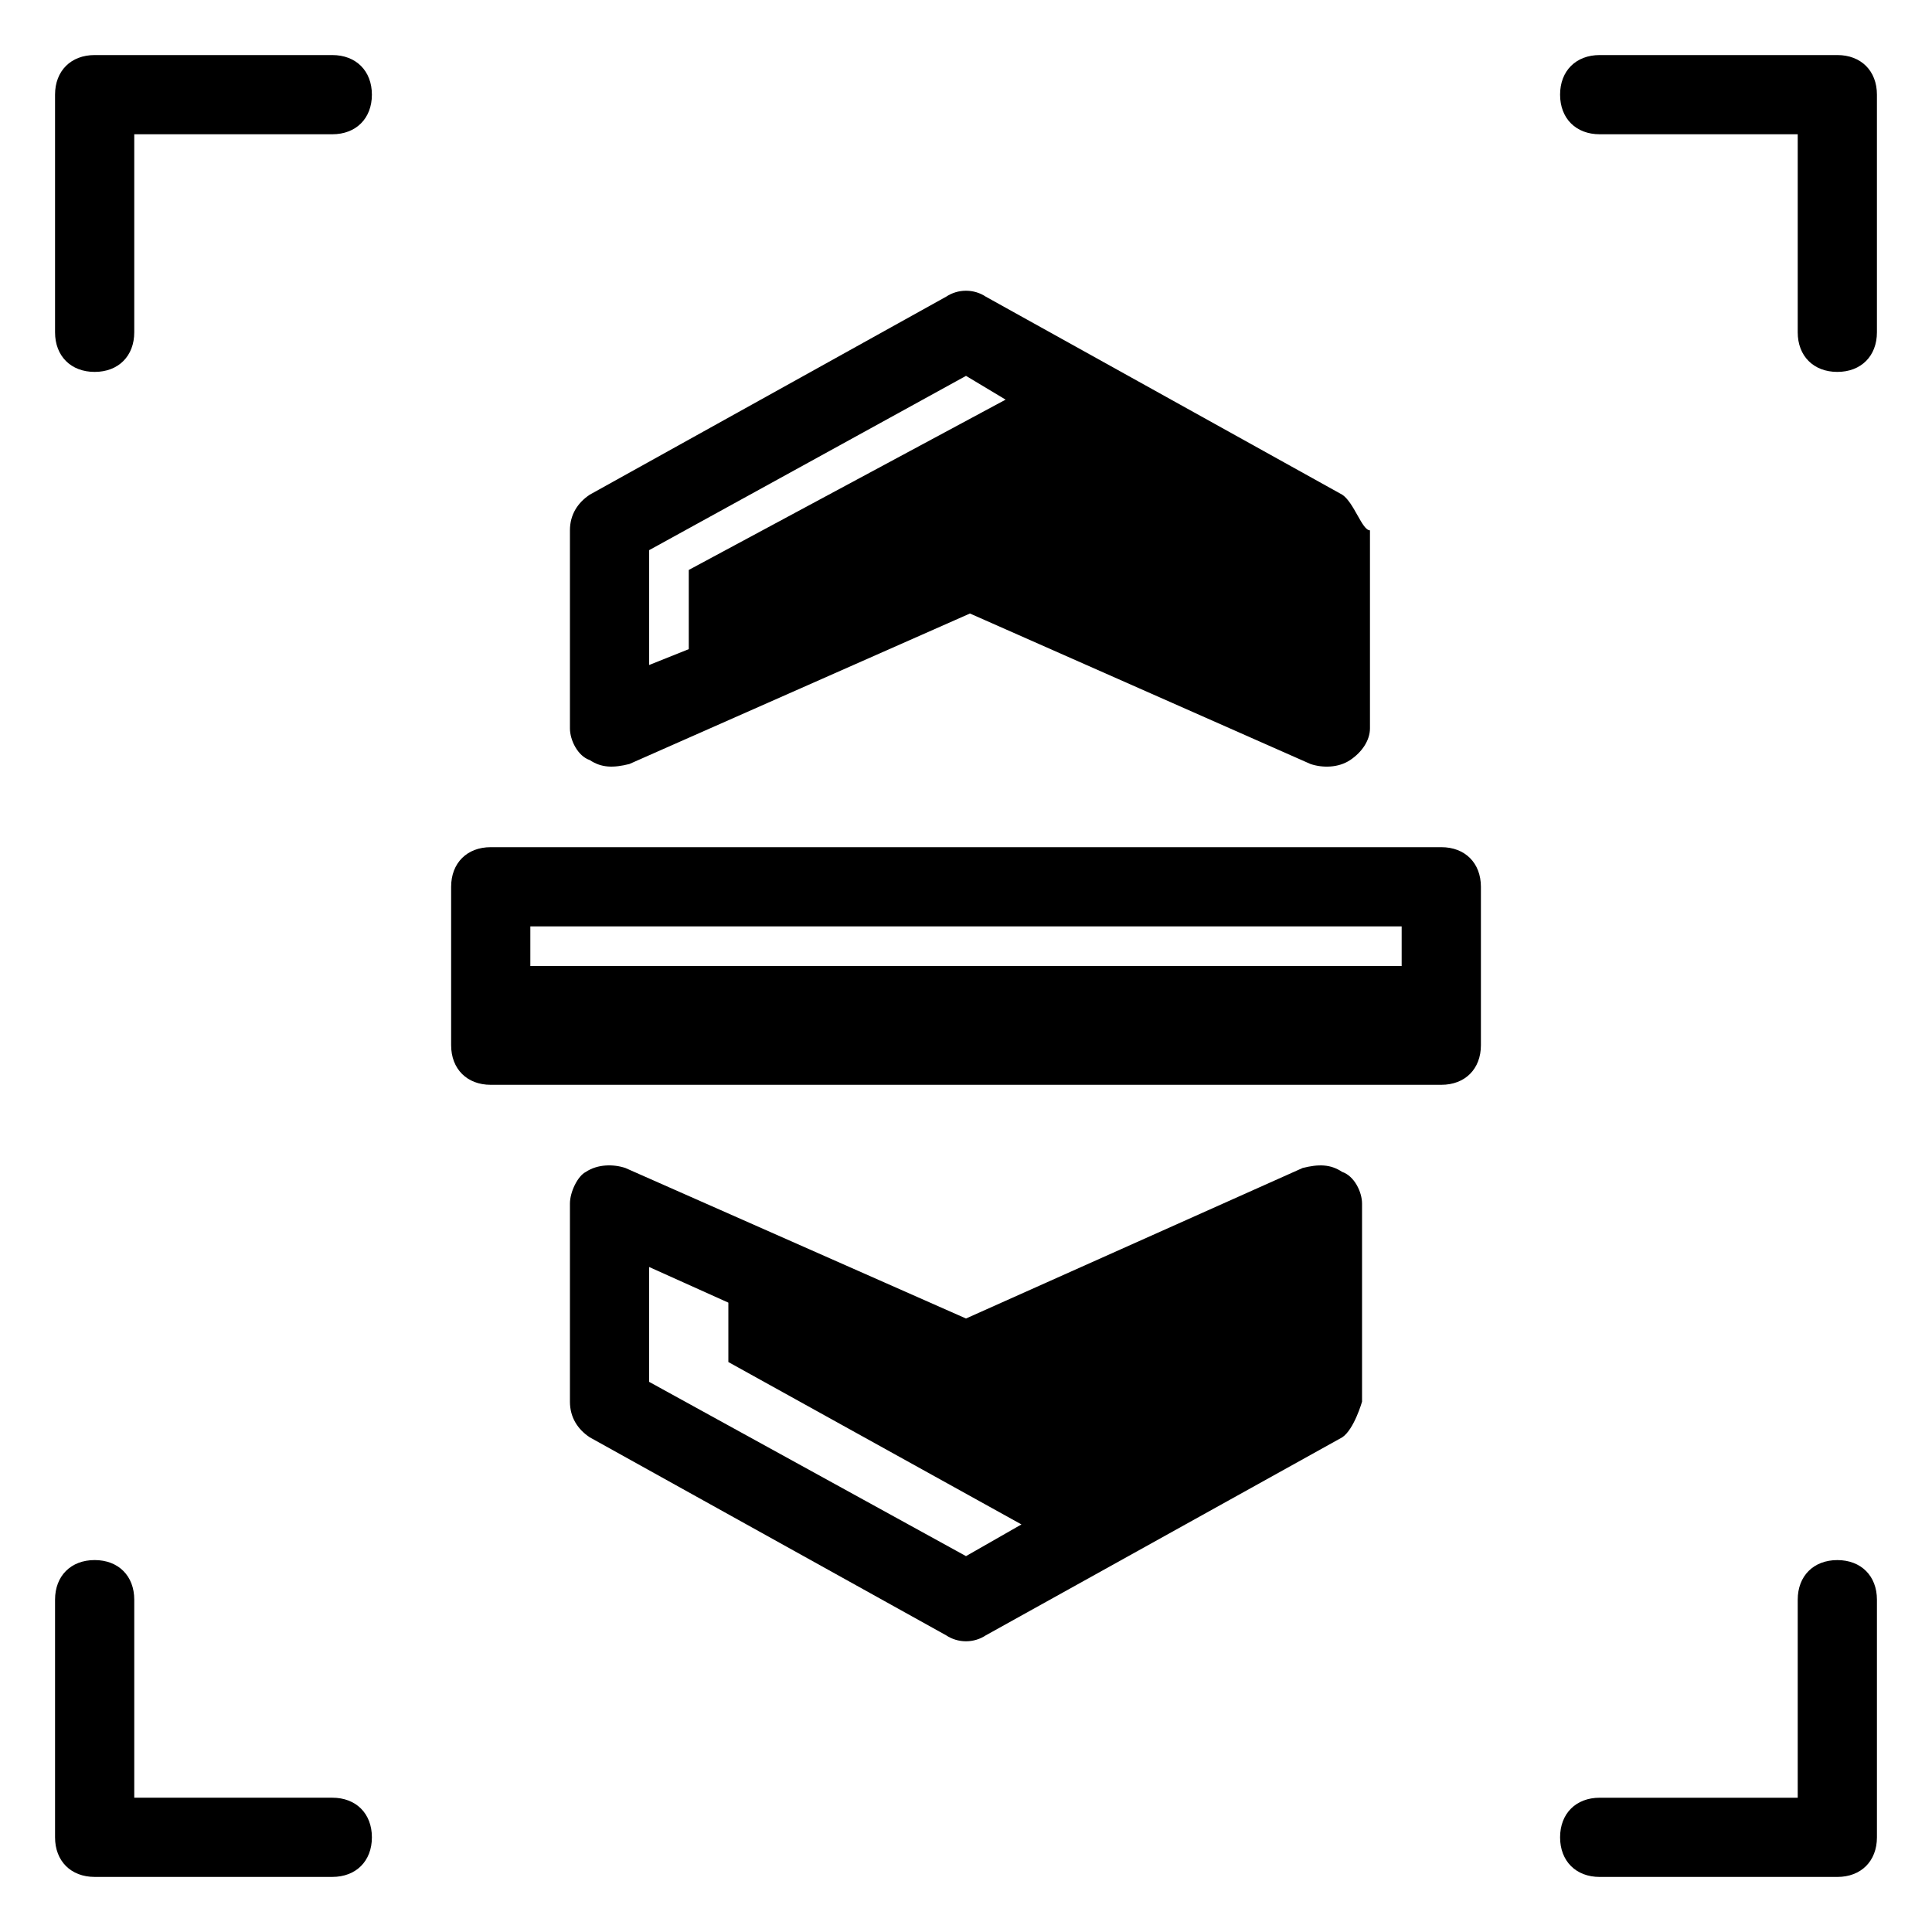 <?xml version="1.0" encoding="UTF-8"?>
<!-- Uploaded to: SVG Repo, www.svgrepo.com, Generator: SVG Repo Mixer Tools -->
<svg fill="#000000" width="800px" height="800px" version="1.1" viewBox="144 144 512 512" xmlns="http://www.w3.org/2000/svg">
 <g>
  <path d="m630.91 557.44c-6.297 0-10.496 4.199-10.496 10.496v52.48h-52.48c-6.297 0-10.496 4.199-10.496 10.496s4.199 10.496 10.496 10.496h62.977c6.297 0 10.496-4.199 10.496-10.496v-62.977c0-6.297-4.199-10.496-10.496-10.496z"/>
  <path d="m630.91 158.59h-62.977c-6.297 0-10.496 4.199-10.496 10.496 0 6.297 4.199 10.496 10.496 10.496h52.48v52.48c0 6.297 4.199 10.496 10.496 10.496s10.496-4.199 10.496-10.496v-62.977c0-6.297-4.199-10.496-10.496-10.496z"/>
  <path d="m232.06 620.41h-52.48v-52.48c0-6.297-4.199-10.496-10.496-10.496-6.297 0-10.496 4.199-10.496 10.496v62.977c0 6.297 4.199 10.496 10.496 10.496h62.977c6.297 0 10.496-4.199 10.496-10.496s-4.199-10.496-10.496-10.496z"/>
  <path d="m232.06 158.59h-62.977c-6.297 0-10.496 4.199-10.496 10.496v62.977c0 6.297 4.199 10.496 10.496 10.496 6.297 0 10.496-4.199 10.496-10.496v-52.48h52.48c6.297 0 10.496-4.199 10.496-10.496 0-6.297-4.199-10.496-10.496-10.496z"/>
  <path d="m499.71 454.58c-3.148-2.098-6.297-2.098-10.496-1.051l-89.215 39.887-90.266-39.887c-3.148-1.051-7.348-1.051-10.496 1.051-2.102 1.051-4.199 5.246-4.199 8.398v52.48c0 4.199 2.098 7.348 5.246 9.445l94.465 52.48c3.148 2.098 7.348 2.098 10.496 0l94.465-52.48c3.148-2.102 5.246-9.449 5.246-9.449v-52.48c0-3.148-2.098-7.344-5.246-8.395zm-99.711 101.81-83.969-46.184v-30.438l20.992 9.445v15.742l77.672 43.035z"/>
  <path d="m499.71 275.1-94.465-52.48c-3.148-2.098-7.348-2.098-10.496 0l-94.465 52.48c-3.148 2.098-5.246 5.246-5.246 9.445v52.48c0 3.148 2.098 7.348 5.246 8.398 3.148 2.098 6.297 2.098 10.496 1.051l90.266-39.887 90.266 39.887c3.148 1.051 7.348 1.051 10.496-1.051 3.148-2.098 5.246-5.246 5.246-8.398v-52.48c-2.098 0-4.195-7.348-7.344-9.445zm-173.18 19.941v20.992l-10.496 4.199v-30.438l83.969-46.184 10.496 6.297z"/>
  <path d="m525.95 368.51h-251.9c-6.297 0-10.496 4.199-10.496 10.496v41.984c0 6.297 4.199 10.496 10.496 10.496h251.91c6.297 0 10.496-4.199 10.496-10.496v-41.984c-0.004-6.301-4.199-10.496-10.5-10.496zm-10.496 31.488h-230.91v-10.496h230.91z"/>
 </g>
</svg>